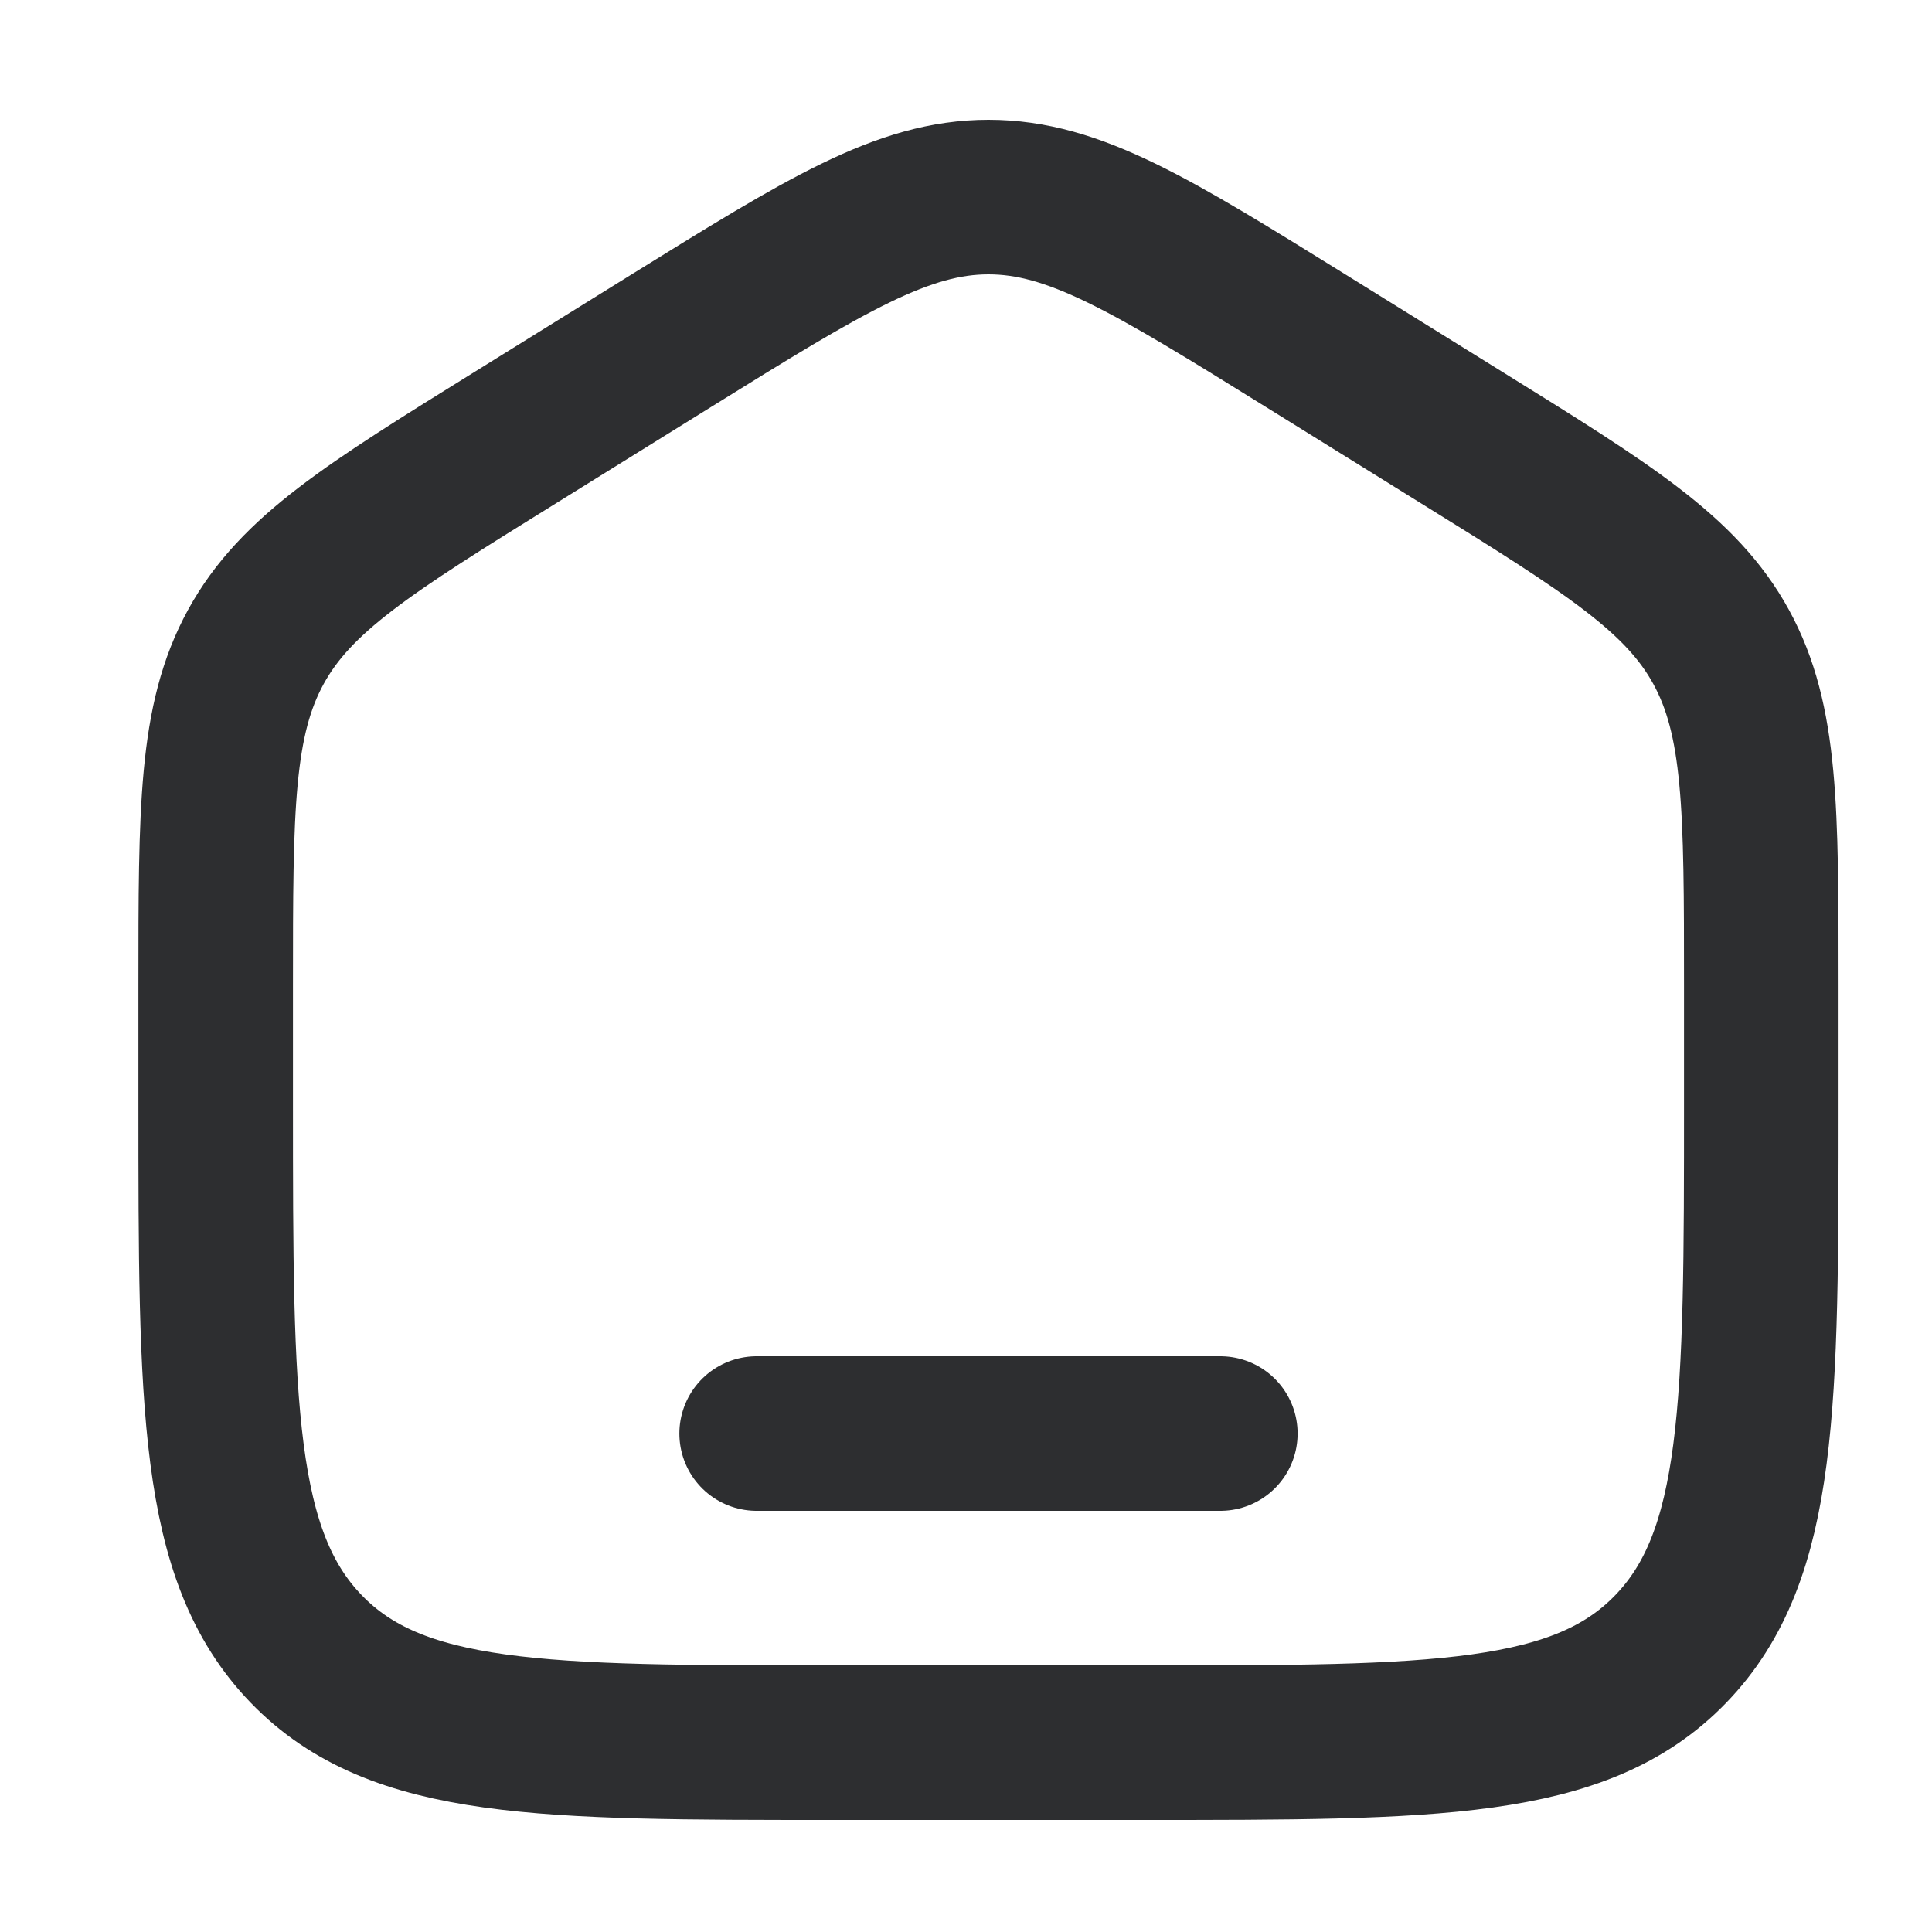 <svg width="25" height="25" viewBox="0 0 25 25" fill="none" xmlns="http://www.w3.org/2000/svg">
<path d="M2.791 12.754C2.791 10.465 2.791 9.321 3.31 8.372C3.829 7.424 4.778 6.835 6.675 5.658L8.675 4.416C10.68 3.172 11.683 2.55 12.791 2.55C13.899 2.55 14.902 3.172 16.907 4.416L18.907 5.658C20.804 6.835 21.753 7.424 22.272 8.372C22.791 9.321 22.791 10.465 22.791 12.754V14.274C22.791 18.175 22.791 20.126 21.619 21.338C20.448 22.55 18.562 22.55 14.791 22.55H10.791C7.02 22.55 5.134 22.55 3.963 21.338C2.791 20.126 2.791 18.175 2.791 14.274V12.754Z" stroke="#2D2E30" stroke-width="2"/>
<path d="M15.791 18.55H9.791" stroke="#2D2E30" stroke-width="2" stroke-linecap="round"/>
</svg>
